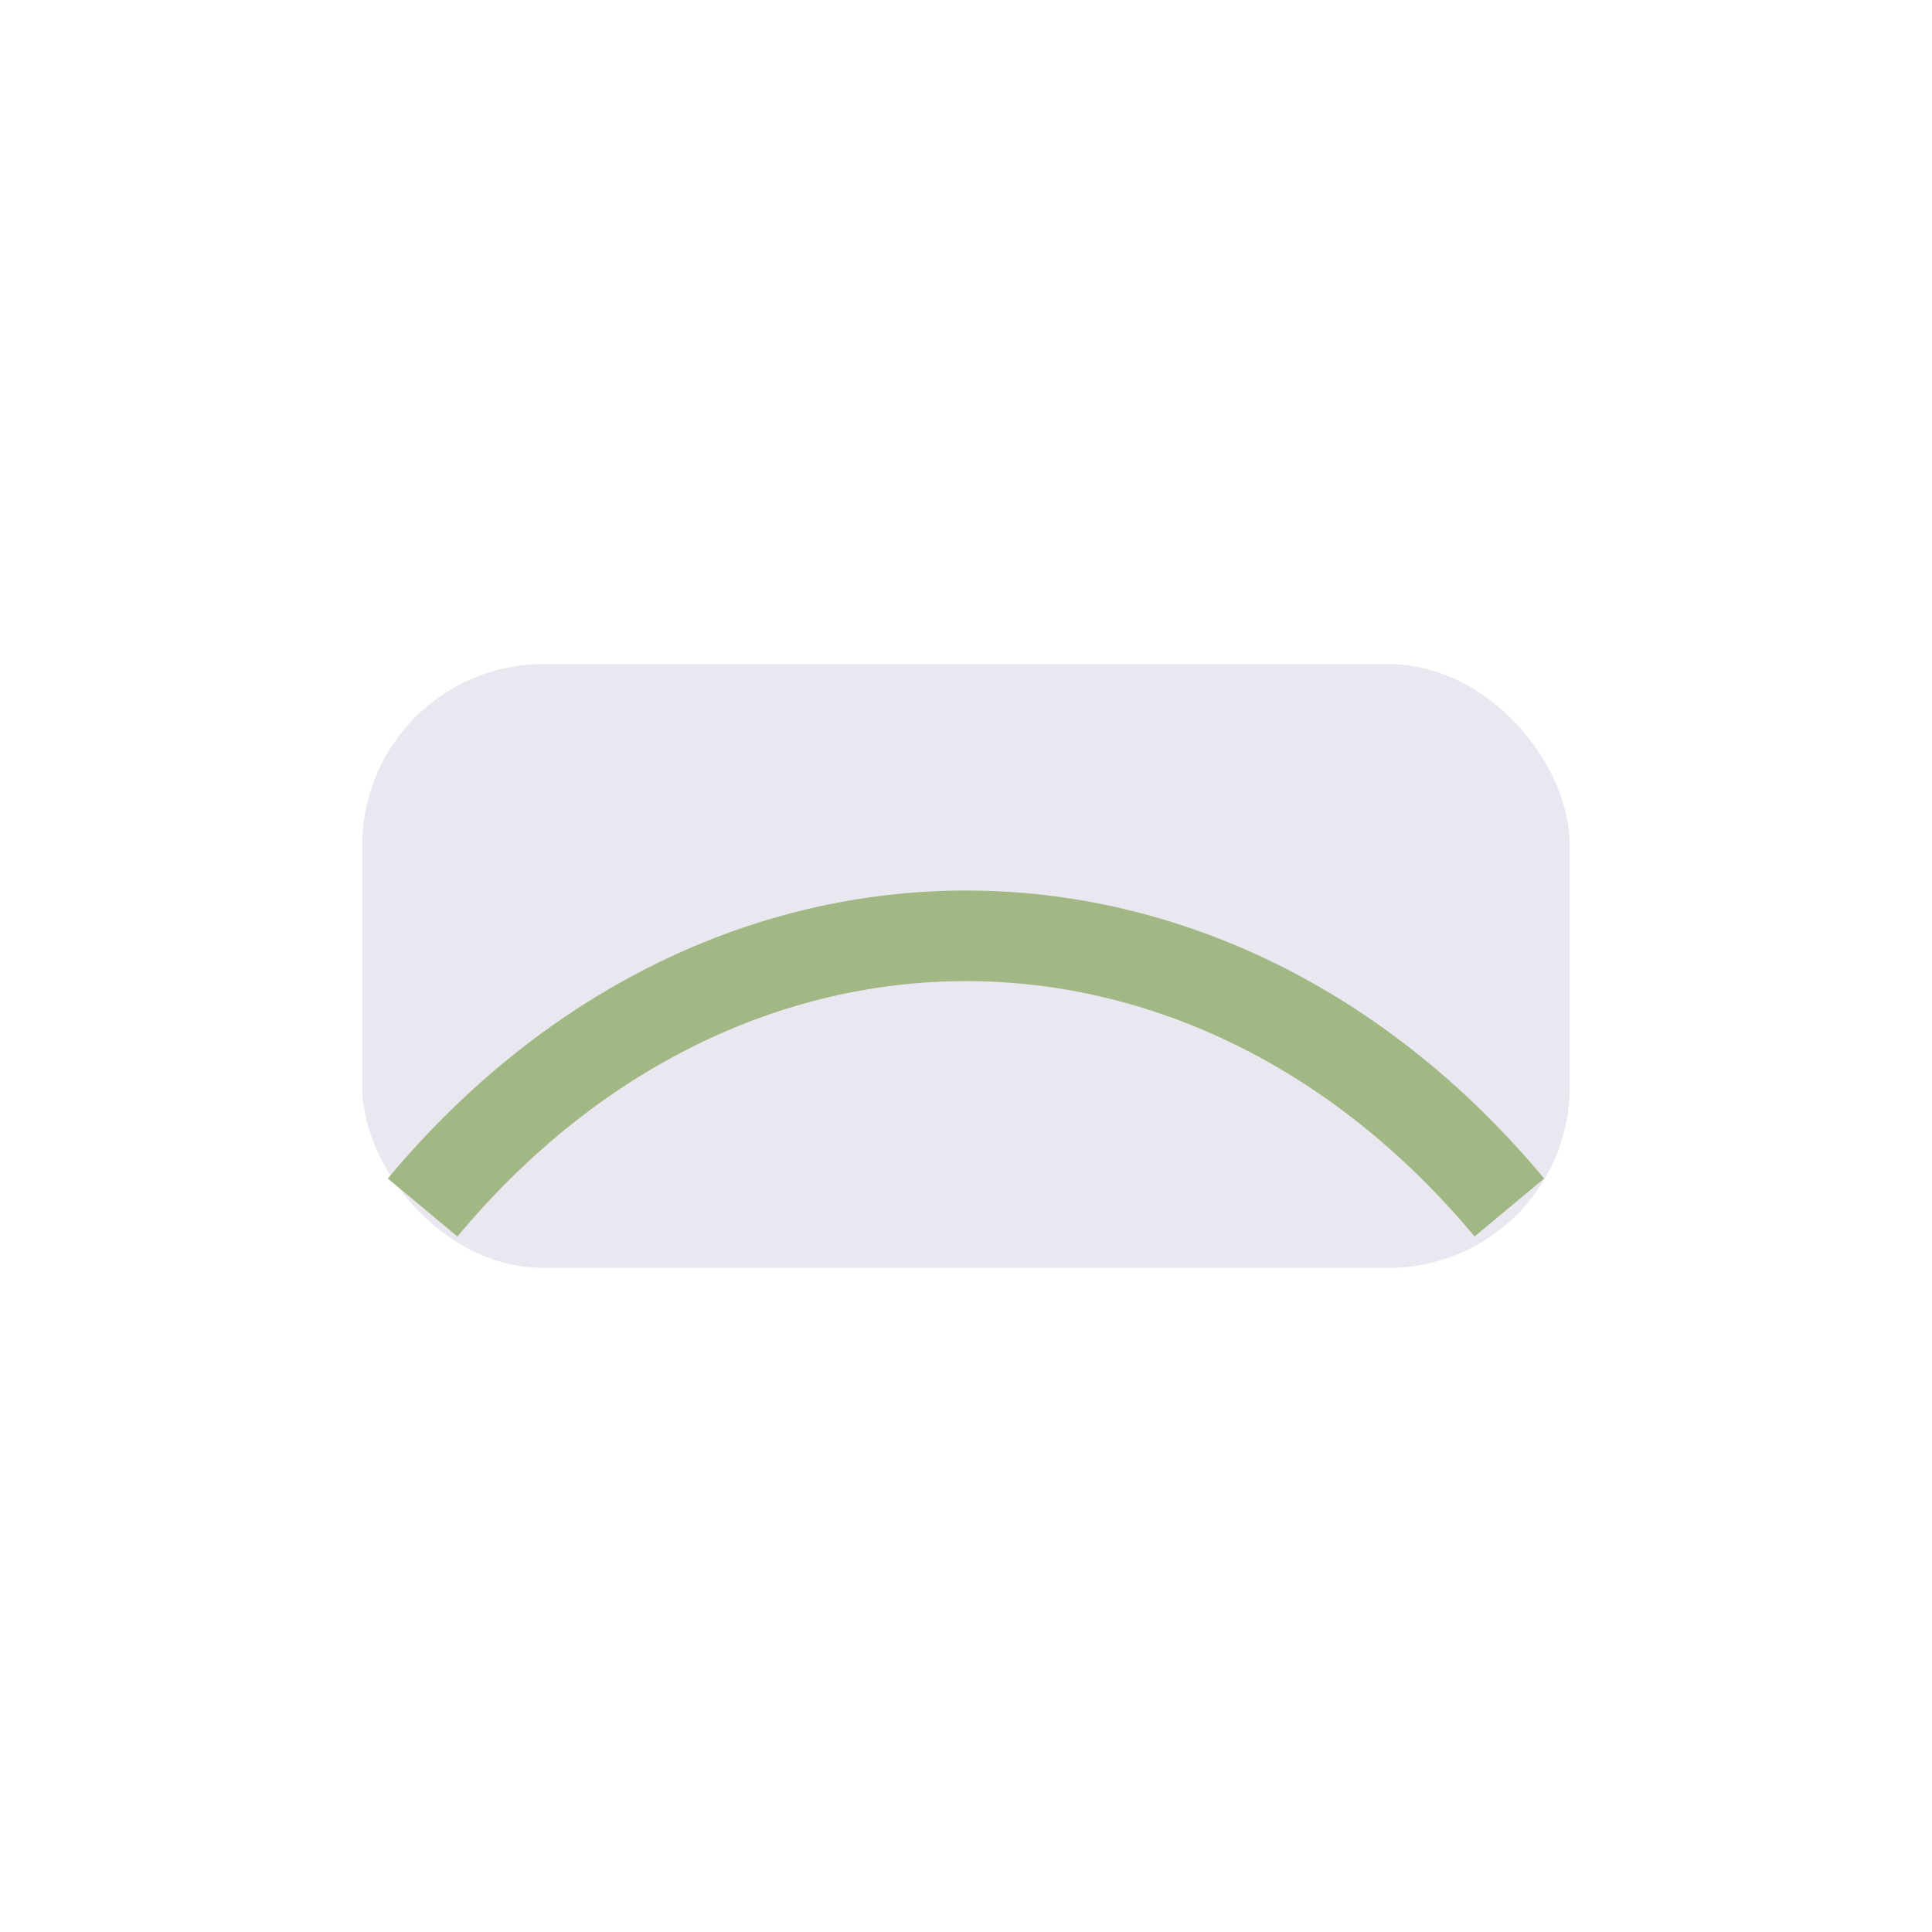 <?xml version="1.0" encoding="UTF-8"?>
<svg xmlns="http://www.w3.org/2000/svg" width="32" height="32" viewBox="0 0 32 32"><rect x="6" y="11" width="20" height="10" rx="3" fill="#E9E7EF"/><path d="M7 20c5-6 13-6 18 0" fill="none" stroke="#A1B784" stroke-width="1.5"/></svg>
